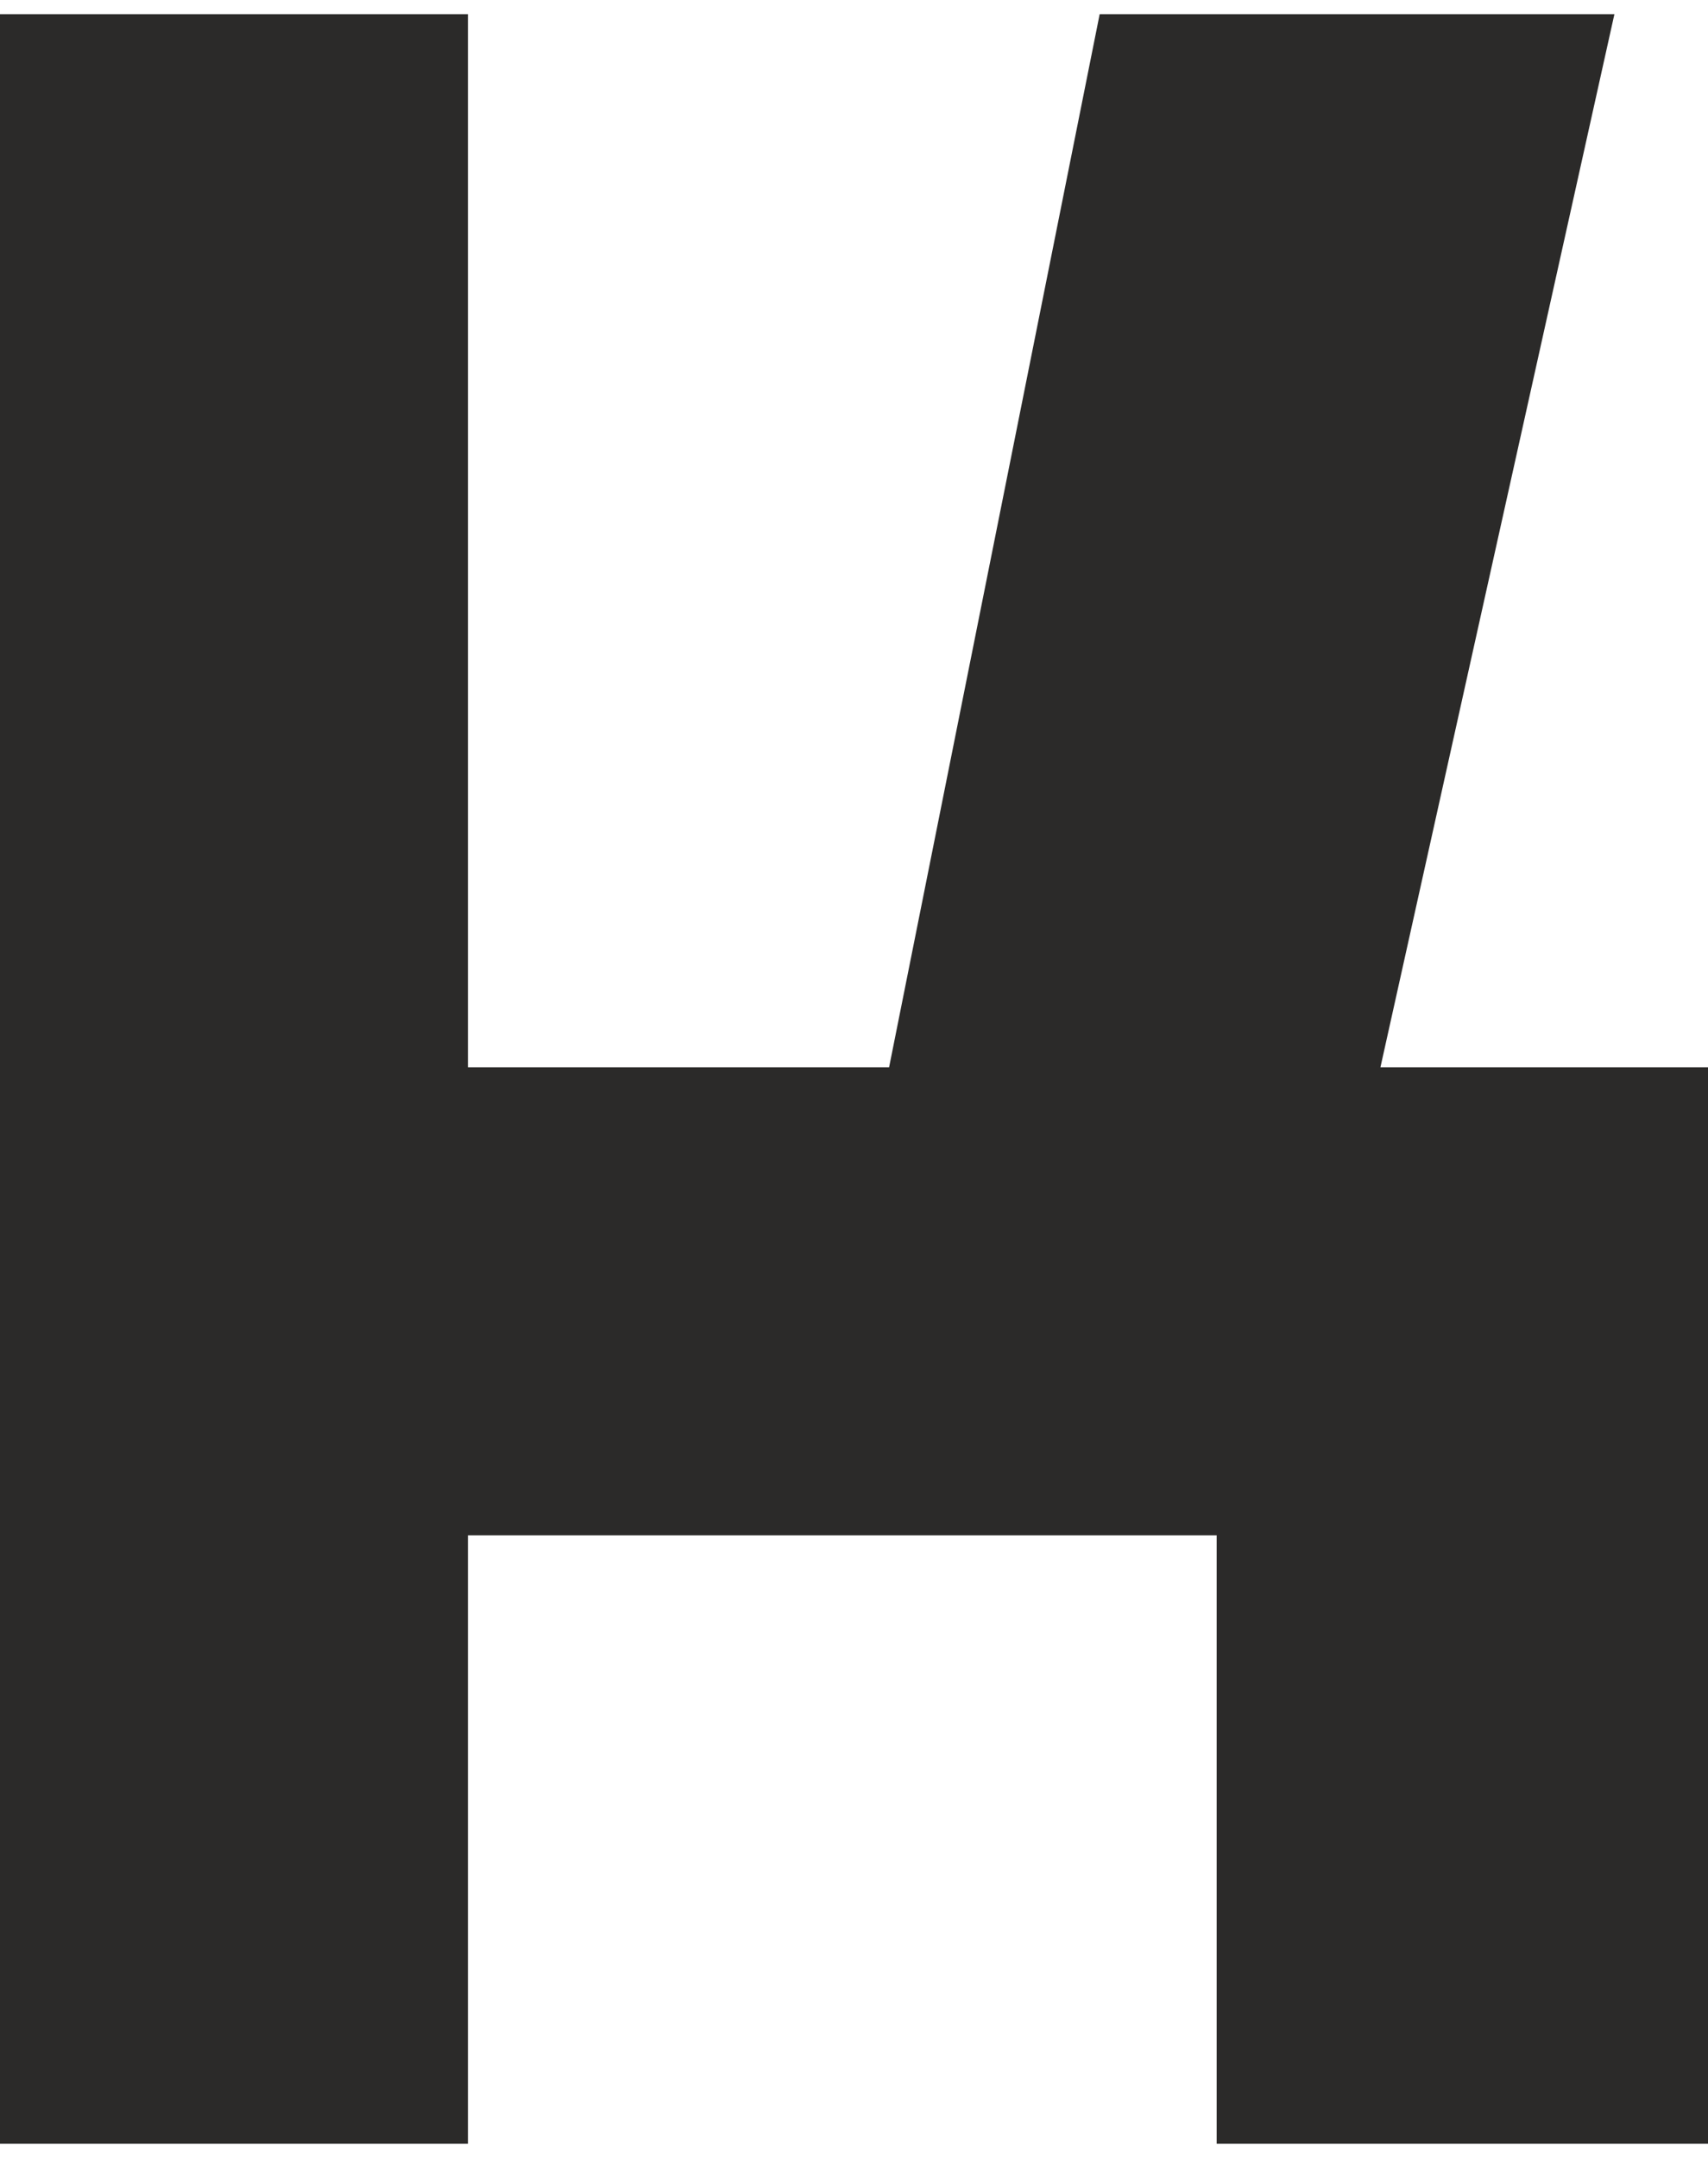<?xml version="1.0" encoding="UTF-8"?> <svg xmlns="http://www.w3.org/2000/svg" xmlns:xlink="http://www.w3.org/1999/xlink" xmlns:xodm="http://www.corel.com/coreldraw/odm/2003" xml:space="preserve" width="57px" height="72px" version="1.1" style="shape-rendering:geometricPrecision; text-rendering:geometricPrecision; image-rendering:optimizeQuality; fill-rule:evenodd; clip-rule:evenodd" viewBox="0 0 0.73 0.91"> <defs> <style type="text/css"> .fil0 {fill:#2B2A29;fill-rule:nonzero} </style> </defs> <g id="Слой_x0020_1">  <polygon class="fil0" points="0.59,0.45 0.69,0 0.47,0 0.38,0.45 0.2,0.45 0.2,0 0,0 0,0.91 0.2,0.91 0.2,0.65 0.52,0.65 0.52,0.91 0.73,0.91 0.73,0.45 0.63,0.45 "></polygon> </g> </svg> 
